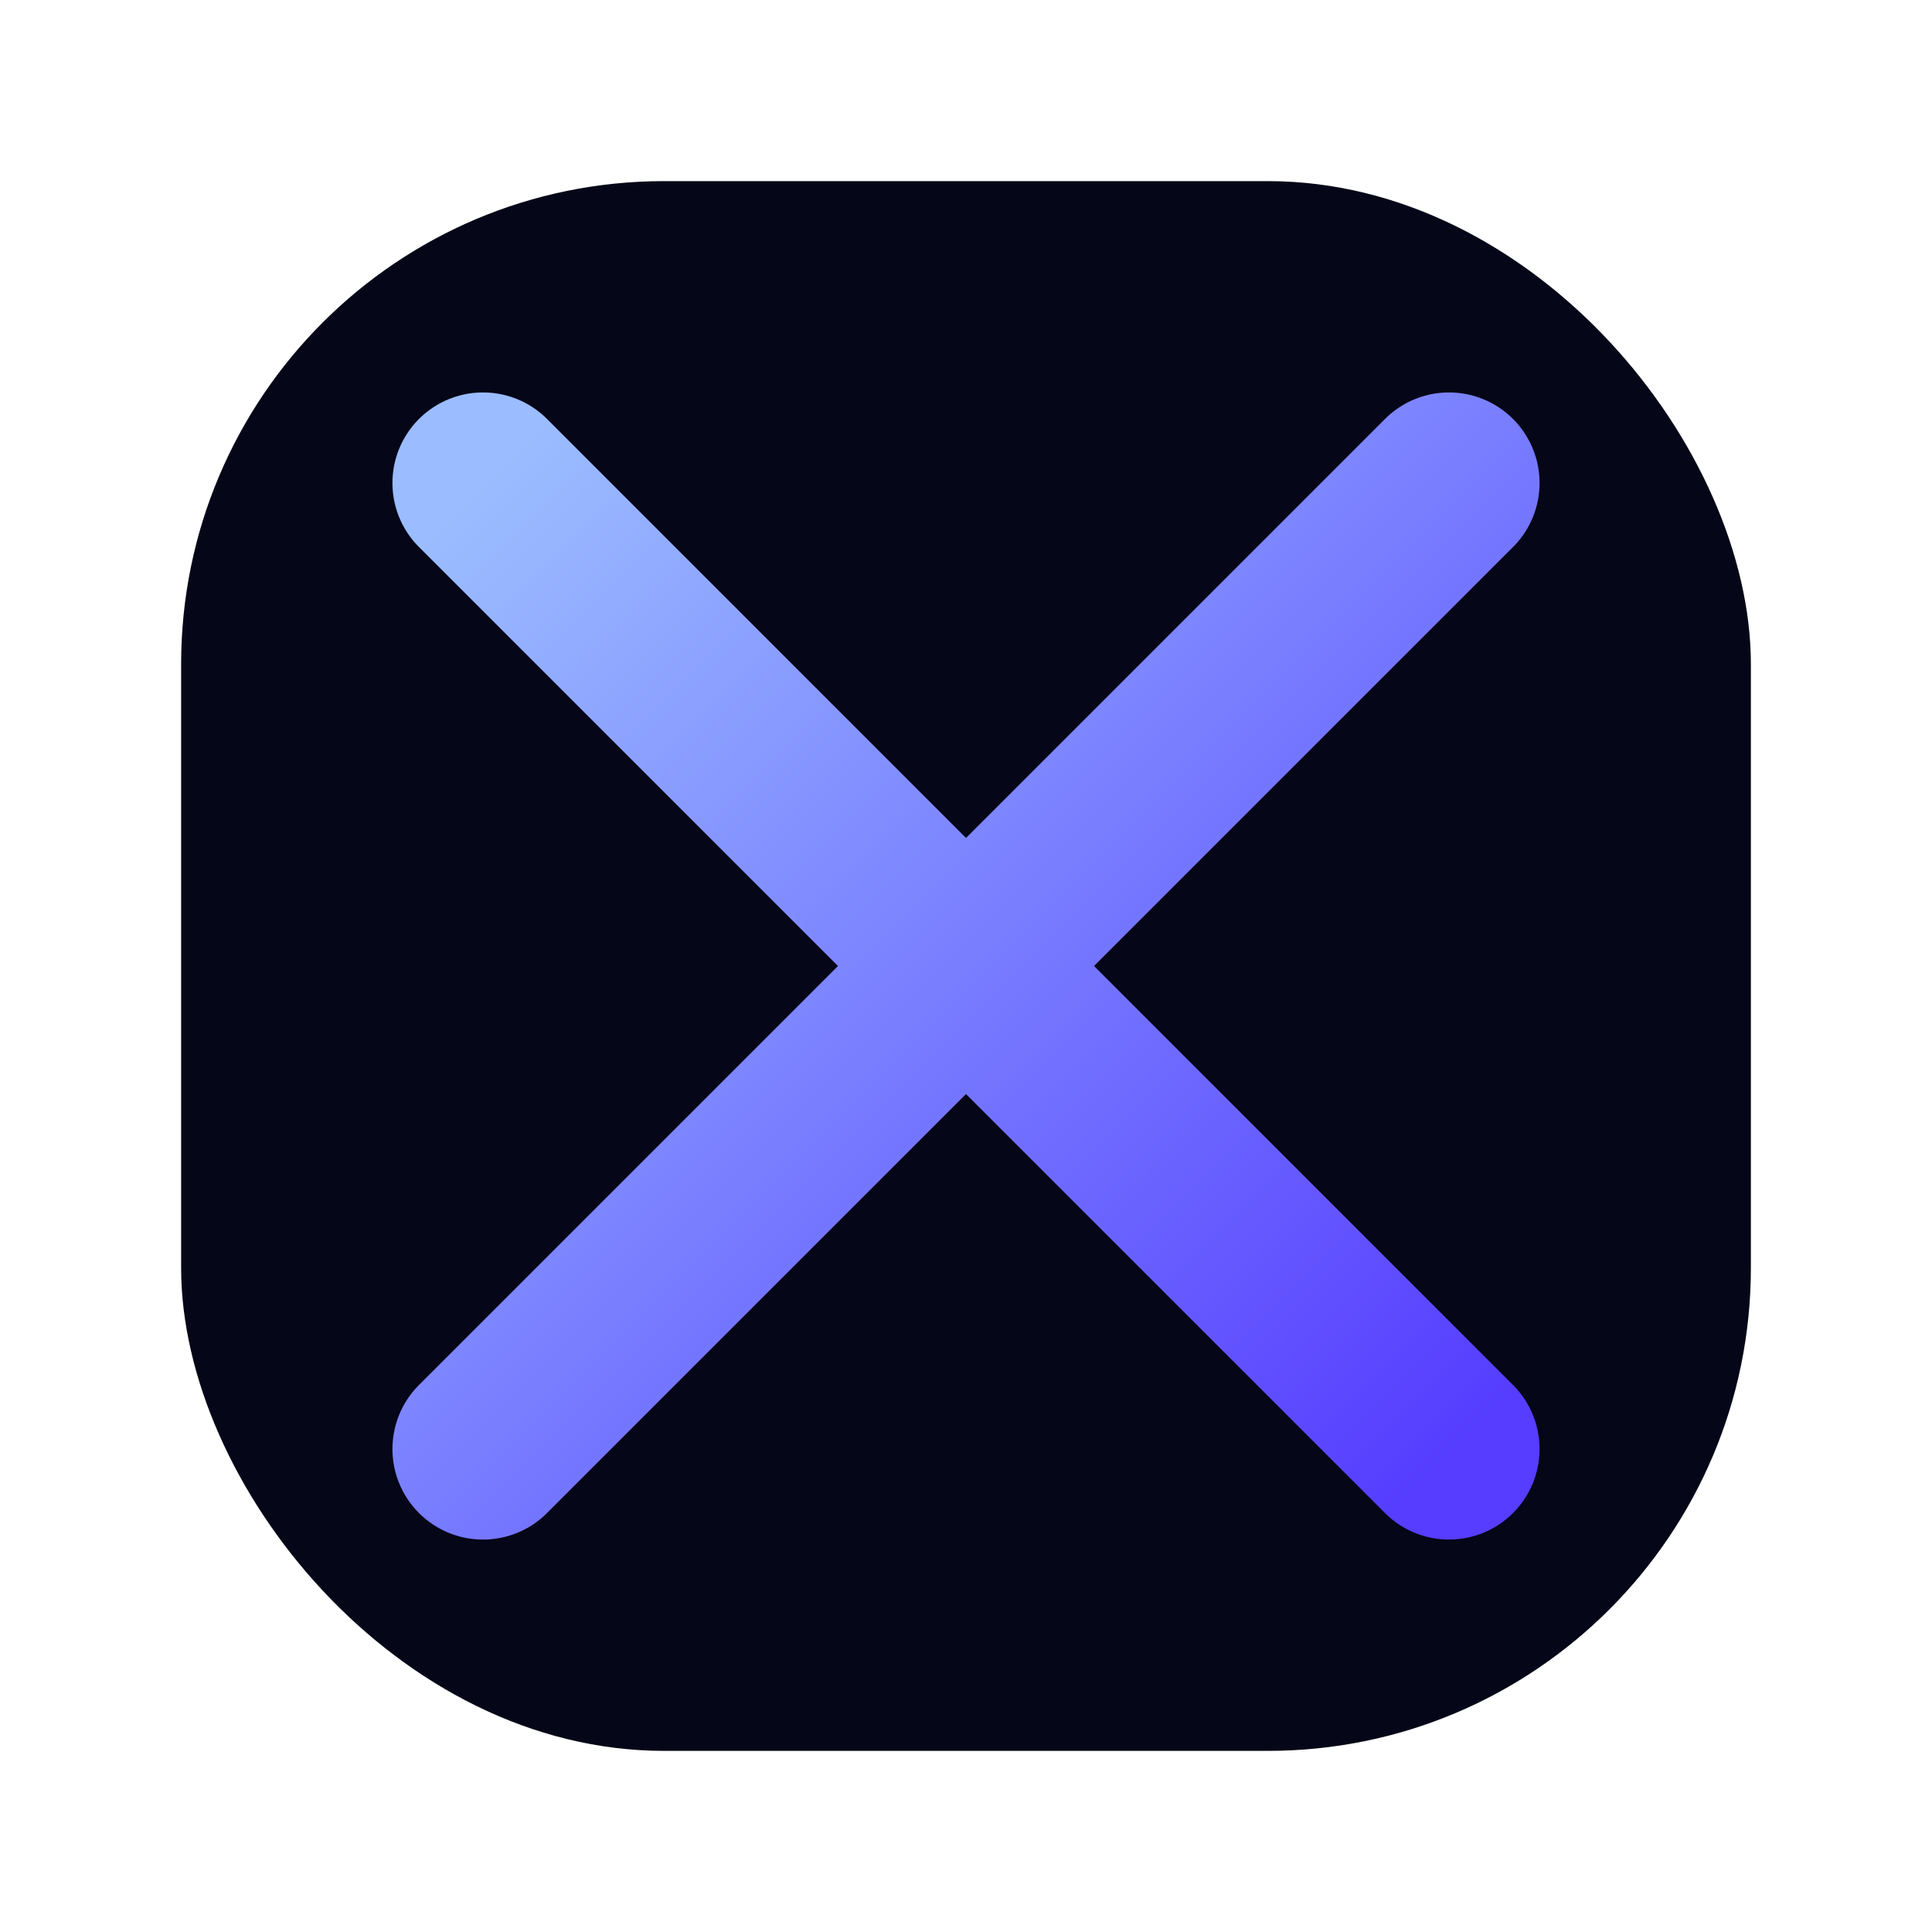 <svg xmlns="http://www.w3.org/2000/svg" viewBox="0 0 64 64">
  <defs>
    <linearGradient id="xGradient" x1="0%" y1="0%" x2="100%" y2="100%">
      <stop offset="0%" stop-color="#9bbdff" />
      <stop offset="100%" stop-color="#563dff" />
    </linearGradient>
  </defs>
  <rect x="6" y="6" width="52" height="52" rx="16" fill="#050617" />
  <path d="M16 16l32 32m0-32L16 48" stroke="url(#xGradient)" stroke-width="6" stroke-linecap="round" />
</svg>

